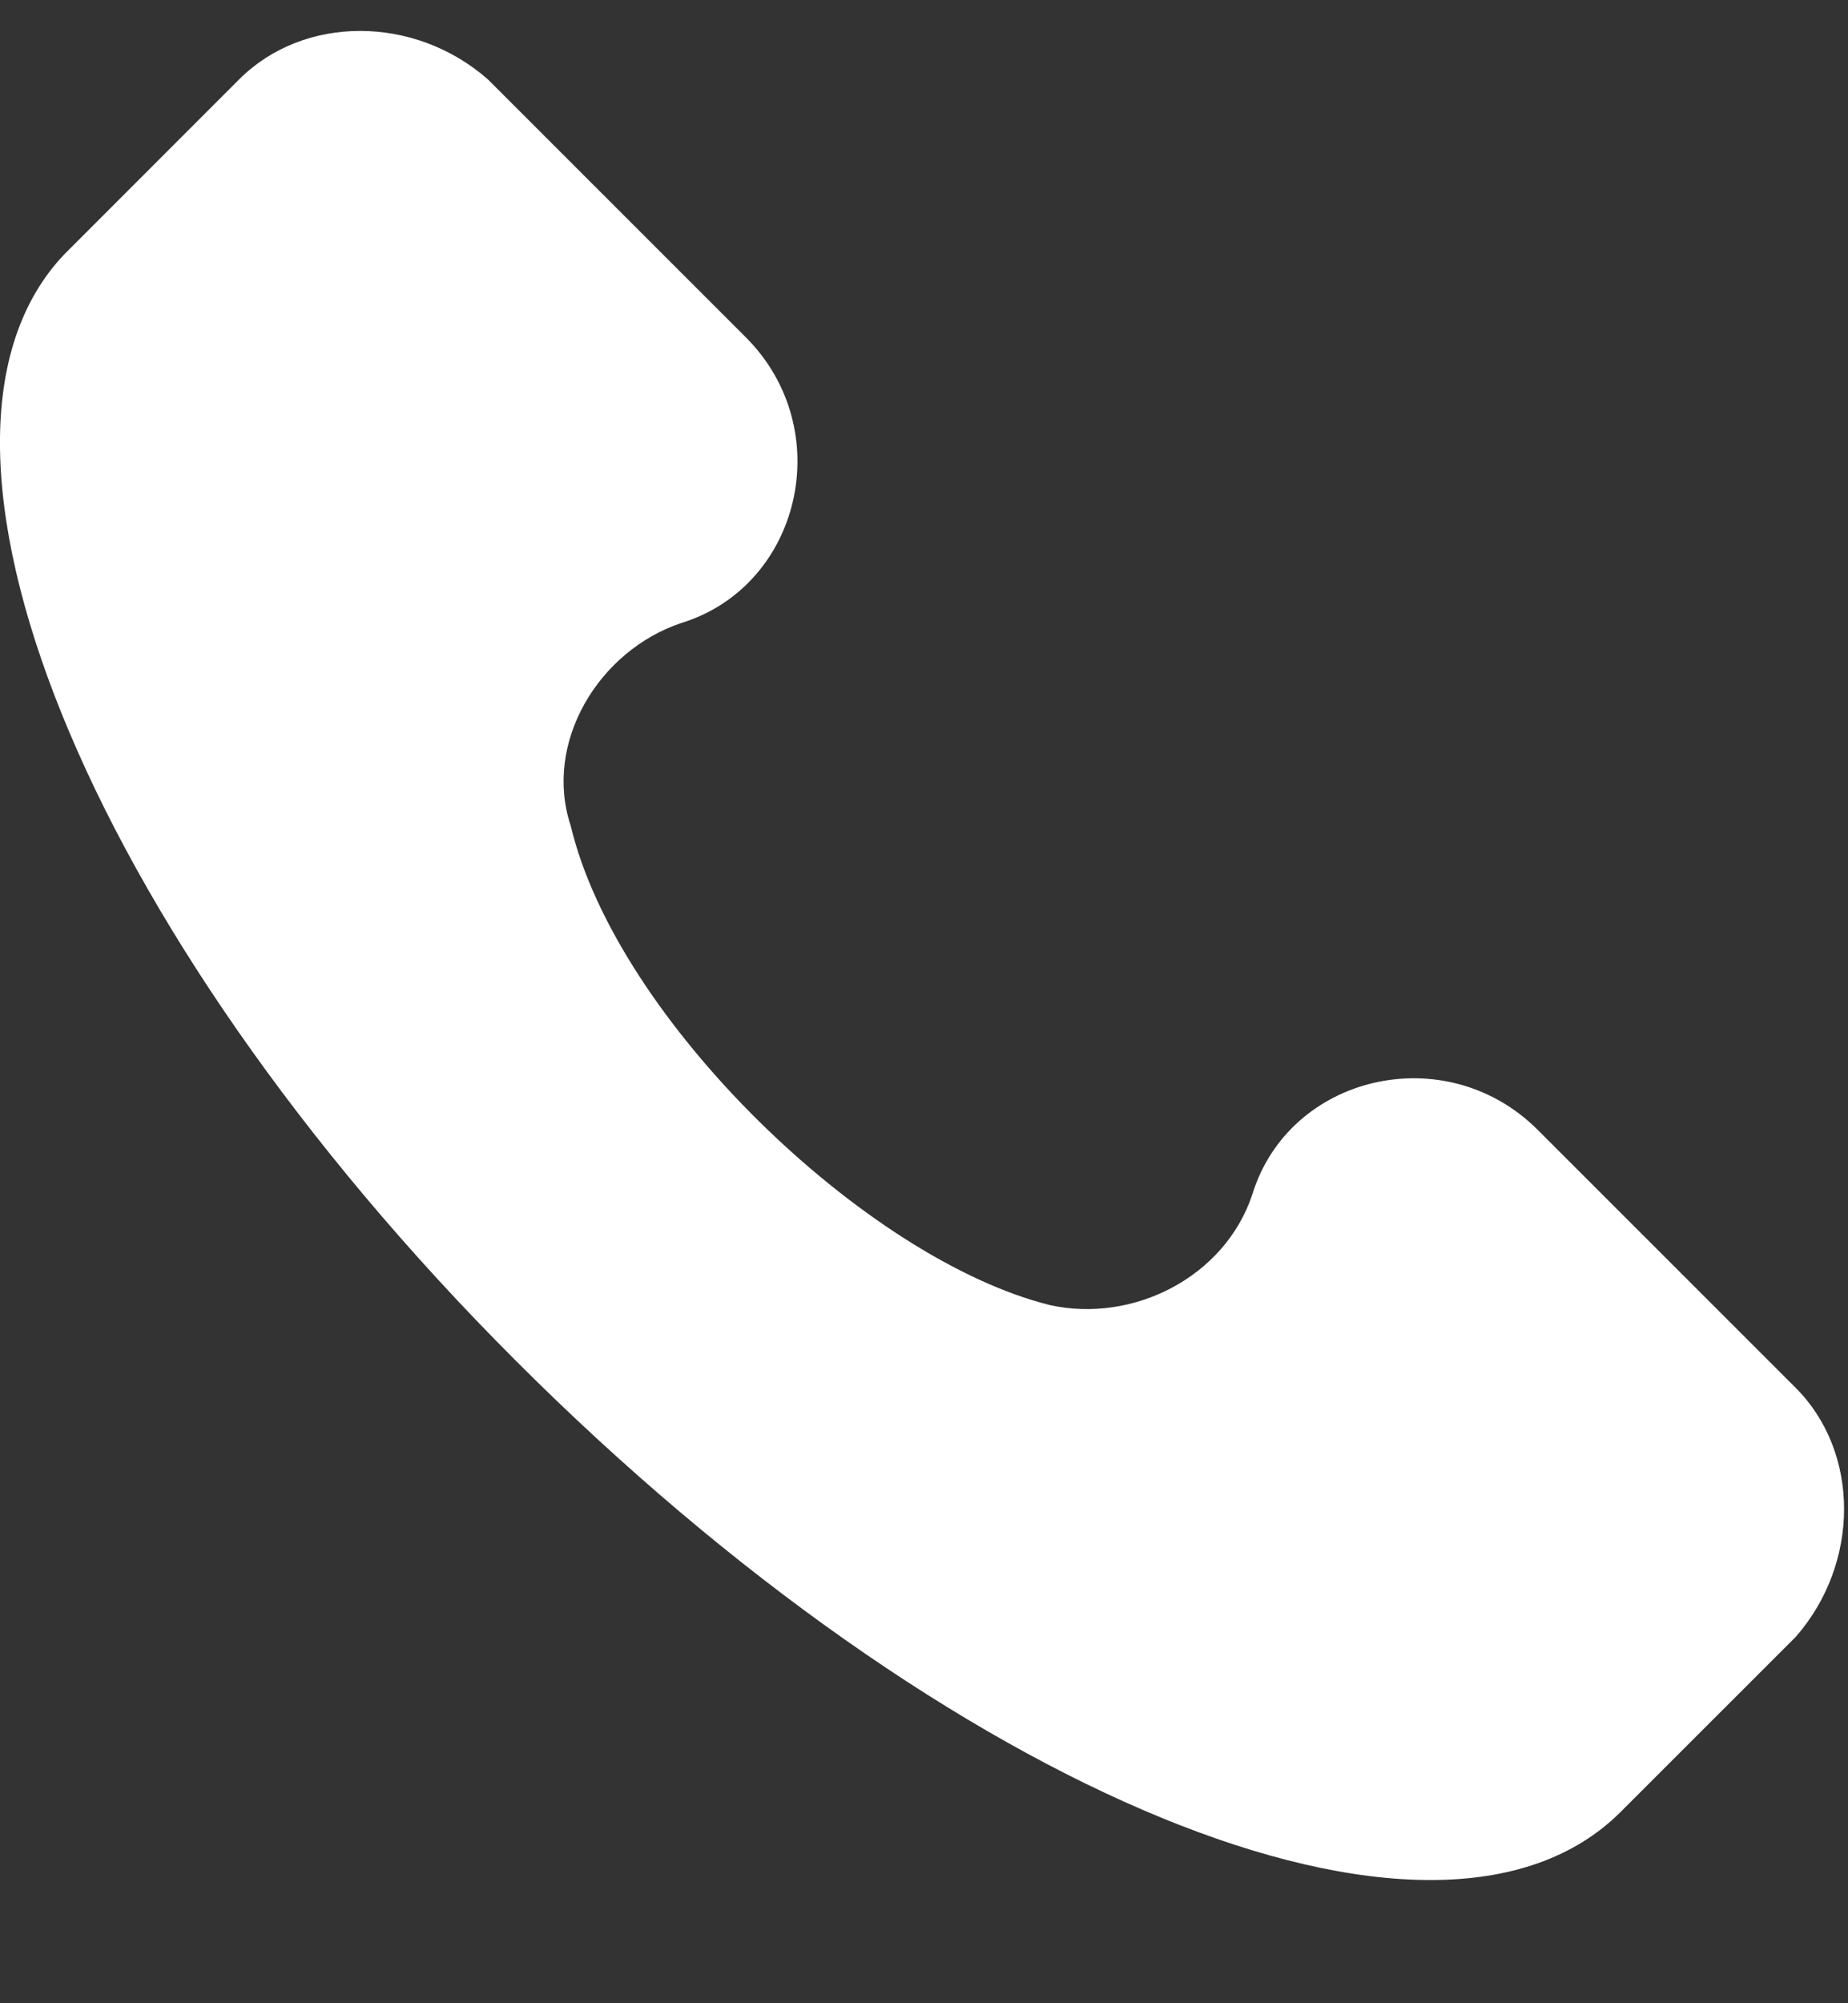 <svg width="12" height="13" viewBox="0 0 12 13" fill="none" xmlns="http://www.w3.org/2000/svg">
<rect x="0" y="0" width="12" height="13" fill="#333333" stroke="none"/>
<path d="M11.661 9.007L9.986 7.333C9.388 6.735 8.371 6.974 8.132 7.751C7.953 8.29 7.355 8.589 6.816 8.469C5.62 8.17 4.005 6.615 3.706 5.359C3.527 4.821 3.886 4.223 4.424 4.043C5.201 3.804 5.441 2.787 4.843 2.189L3.168 0.515C2.69 0.096 1.972 0.096 1.553 0.515L0.417 1.651C-0.72 2.847 0.536 6.017 3.347 8.828C6.158 11.639 9.328 12.955 10.524 11.758L11.661 10.622C12.079 10.144 12.079 9.426 11.661 9.007Z" fill="white"/>
</svg>
